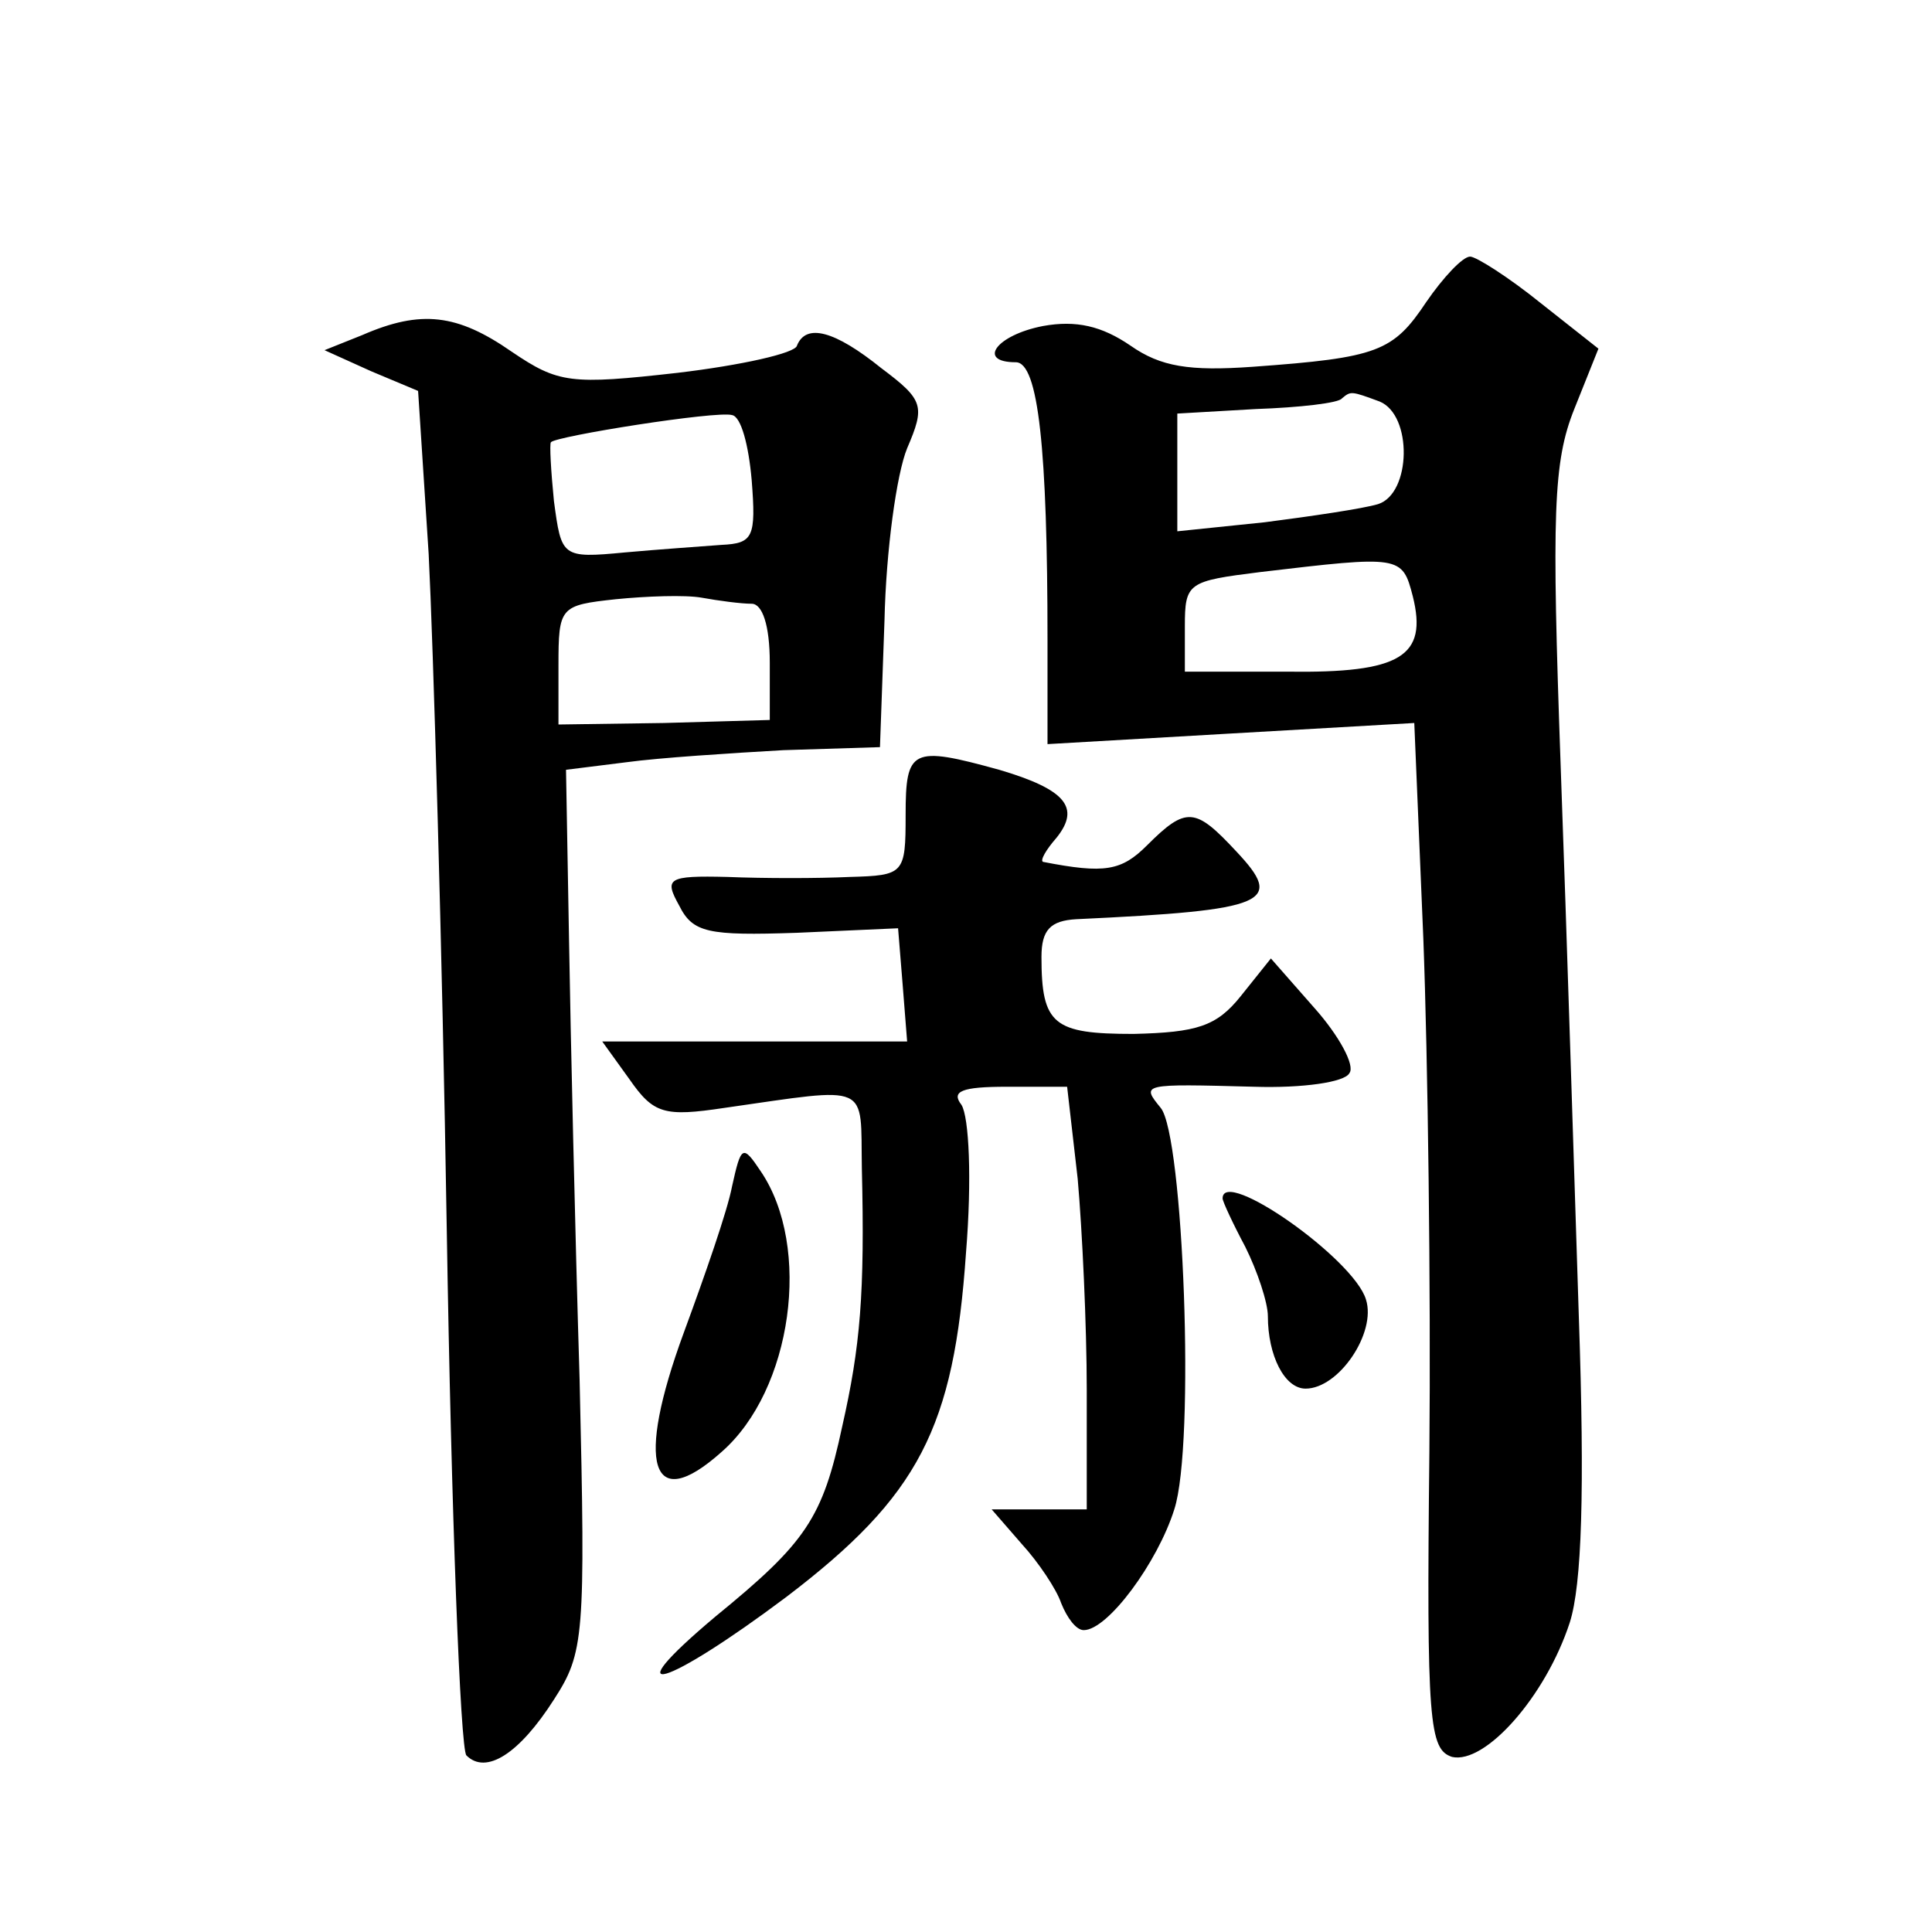 <?xml version="1.0" standalone="no"?>
<!DOCTYPE svg PUBLIC "-//W3C//DTD SVG 20010904//EN"
 "http://www.w3.org/TR/2001/REC-SVG-20010904/DTD/svg10.dtd">
<svg version="1.0" xmlns="http://www.w3.org/2000/svg"
 width="128pt" height="128pt" viewBox="0 0 128 128"
 preserveAspectRatio="xMidYMid meet">
<g transform="translate(0,128) scale(0.1,-0.1)"
fill="#0" stroke="none">
<path d="M945 1080 c-22 -33 -32 -37 -115 -43 -42 -3 -61 0 -81 14 -19 13 -36 17
-58 13 -31 -6 -44 -24 -18 -24 15 0 21 -58 21 -184 l0 -69 121 7 122 7 6 -143 c3
-79 5 -232 4 -340 -2 -180 0 -197 15 -202 22 -5 62 40 78 89 8 25 10 87 6 203 -3
92 -8 255 -12 364 -6 168 -5 202 9 237 l16 40 -38 30 c-21 17 -43 31 -47 31 -5
0 -18 -14 -29 -30z m-31 -66 c22 -9 21 -61 -1 -68 -10 -3 -44 -8 -75 -12 l-58 -6
0 39 0 39 52 3 c29 1 55 4 57 7 6 5 6 5 25 -2z m22 -129 c10 -40 -8 -51 -83 -50
l-68 0 0 30 c0 29 2 30 50 36 93 11 94 11 101 -16z M240 1058 l-25 -10 31 -14 31
-13 7 -108 c3 -59 9 -261 12 -448 3 -187 9 -344 13 -348 13 -13 35 1 58 37 20 31
21 41 17 212 -3 98 -6 230 -7 291 l-2 113 40 5 c22 3 69 6 104 8 l64 2 3 84 c1
46 8 97 15 114 12 28 11 32 -17 53 -31 25 -50 30 -56 15 -1 -5 -37 -13 -79 -18
-71 -8 -79 -7 -110 14 -36 25 -60 28 -99 11z m258 -96 c3 -38 1 -42 -20 -43 -13
-1 -42 -3 -64 -5 -42 -4 -42 -3 -47 34 -2 20 -3 38 -2 39 3 4 110 21 120 18 6 -1
11 -20 13 -43z m0 -82 c7 0 12 -14 12 -39 l0 -38 -70 -2 -70 -1 0 39 c0 39 1 40
38 44 20 2 46 3 57 1 11 -2 26 -4 33 -4z M600 740 c0 -39 -1 -40 -37 -41 -21 -1
-57 -1 -81 0 -40 1 -42 -1 -32 -19 9 -18 19 -20 78 -18 l67 3 3 -37 3 -38 -101
0 -101 0 18 -25 c16 -23 23 -25 63 -19 98 14 90 17 91 -40 2 -83 -1 -118 -13 -171
-13 -61 -24 -77 -84 -126 -69 -58 -33 -47 47 13 88 67 111 112 119 228 4 49 2 90
-3 98 -7 9 0 12 30 12 l40 0 7 -61 c3 -34 6 -97 6 -140 l0 -79 -32 0 -31 0 20 -23
c11 -12 23 -30 26 -39 4 -10 10 -18 15 -18 16 0 49 45 60 80 14 43 6 248 -9 266
-13 16 -13 16 62 14 32 -1 60 3 63 9 4 5 -7 25 -23 43 l-29 33 -20 -25 c-16 -20
-29 -24 -71 -25 -53 0 -61 6 -61 51 0 18 6 24 23 25 128 6 138 11 106 45 -27 29
-33 30 -59 4 -17 -17 -28 -19 -69 -11 -2 1 2 8 9 16 16 20 6 32 -38 45 -58 16 -62
14 -62 -30z M485 494 c-3 -16 -18 -59 -32 -97 -32 -87 -22 -121 25 -79 47 41 60
136 26 186 -12 18 -13 17 -19 -10z M810 486 c0 -2 7 -17 15 -32 8 -16 15 -37 15
-46 0 -26 11 -48 25 -48 22 0 47 37 40 59 -8 27 -95 88 -95 67z"/>
</g>
</svg>
